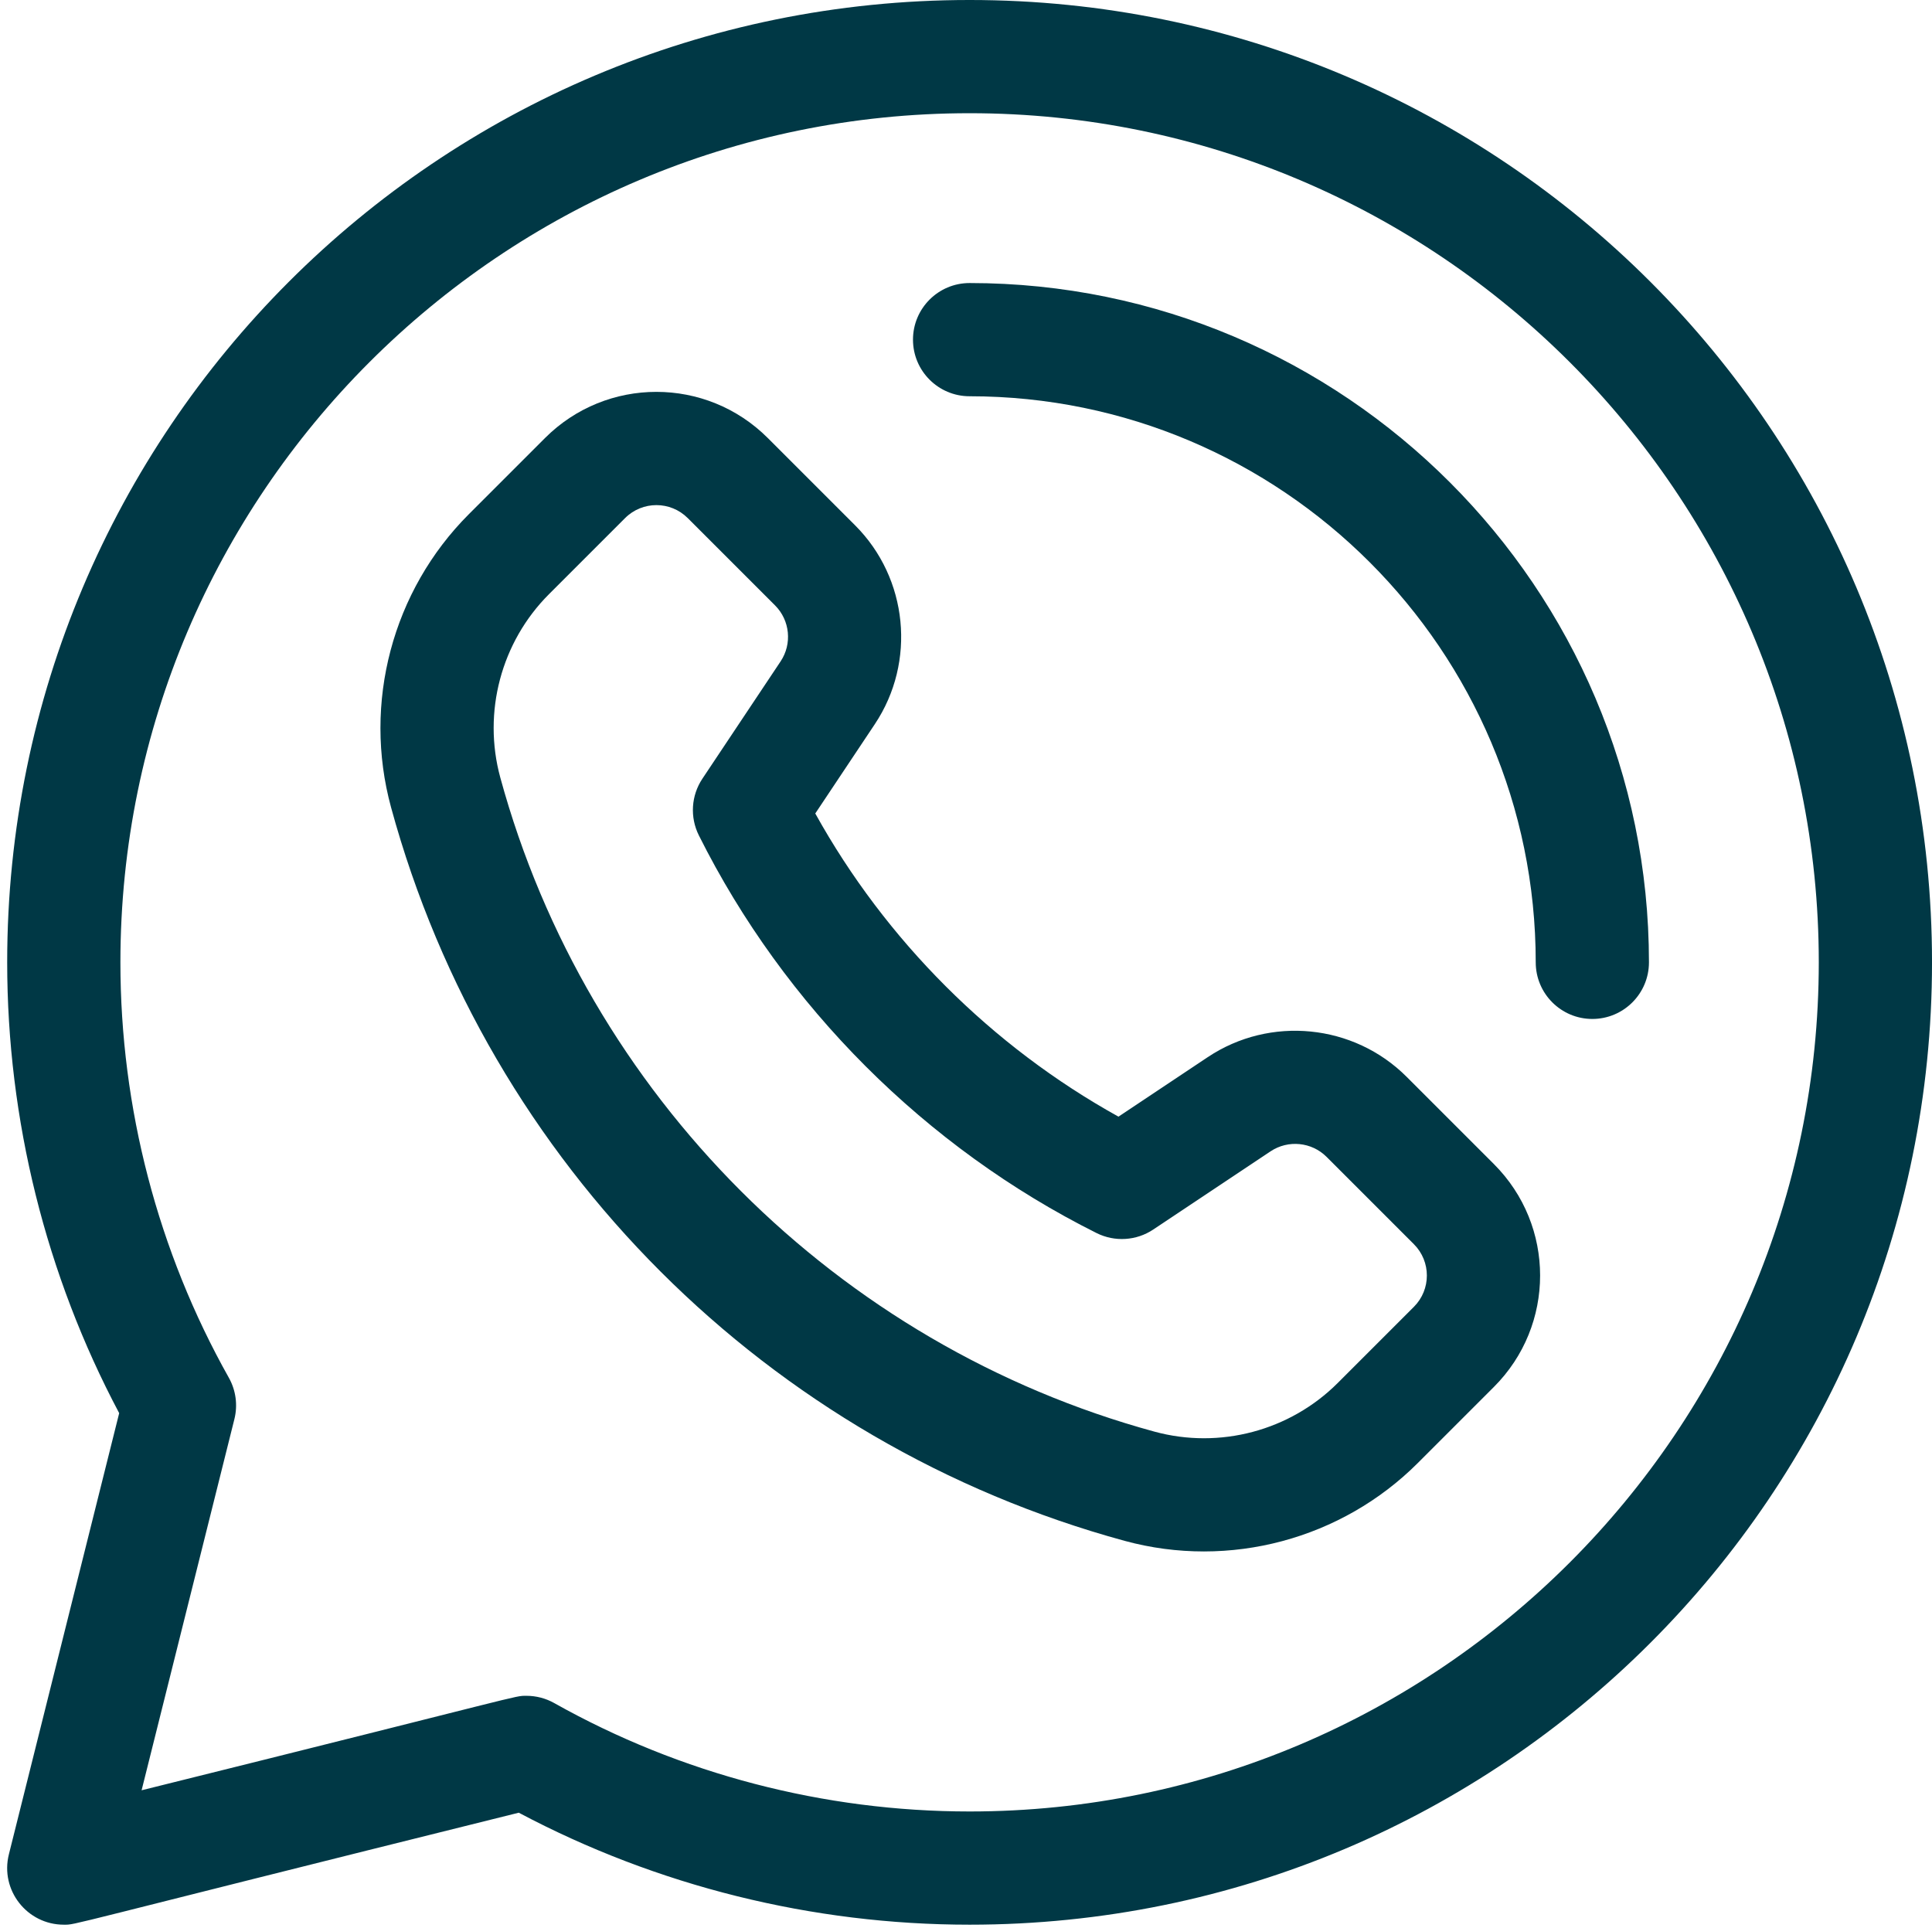 <?xml version="1.0" encoding="UTF-8" standalone="no"?><svg xmlns="http://www.w3.org/2000/svg" xmlns:xlink="http://www.w3.org/1999/xlink" fill="#003845" height="510.9" preserveAspectRatio="xMidYMid meet" version="1" viewBox="-0.9 1.0 511.9 510.9" width="511.9" zoomAndPan="magnify"><g><g id="change1_1"><path d="M256.004,0.999c-140.951,0-255,114.07-255,255c0,41.677,10.244,82.842,29.675,119.452L1.452,492.361 c-2.377,9.503,4.841,18.638,14.552,18.638c3.492,0-2.359,0.888,120.548-29.675c36.61,19.431,77.775,29.675,119.452,29.675 c140.951,0,255-114.068,255-255C511.004,115.048,396.935,0.999,256.004,0.999z M256.004,480.999 c-38.563,0-76.621-9.933-110.057-28.725c-2.263-1.271-4.796-1.924-7.35-1.924c-3.43,0,1.177-0.595-101.979,25.033l24.585-98.341 c0.93-3.716,0.401-7.647-1.476-10.987c-18.792-33.436-28.725-71.493-28.725-110.057c0-124.065,100.935-225,225-225 s225,100.935,225,225S380.069,480.999,256.004,480.999z"/><path d="M371.794,286.326c-14.023-14.022-36.178-16.216-52.677-5.216l-23.668,15.778c-33.601-18.635-61.701-46.733-80.335-80.335 l15.778-23.668c11.001-16.5,8.807-38.654-5.216-52.676l-23.136-23.136c-16.316-16.317-42.726-16.314-59.039,0l-20.16,20.16 c-20.268,20.268-28.173,50.036-20.631,77.688c25.82,94.674,99.842,168.59,194.37,194.37c27.8,7.582,57.537-0.479,77.688-20.631 l20.16-20.16c16.316-16.316,16.315-42.724,0-59.039L371.794,286.326z M373.717,347.288l-20.16,20.159 c-12.674,12.674-31.285,17.619-48.583,12.901c-83.998-22.908-150.411-89.321-173.319-173.32 c-4.717-17.292,0.227-35.908,12.9-48.582l20.16-20.16c4.591-4.591,12.023-4.59,16.613,0l23.136,23.137 c3.945,3.945,4.563,10.179,1.468,14.822l-20.725,31.087c-2.986,4.479-3.343,10.214-0.936,15.028 c22.649,45.3,60.071,82.722,105.371,105.371c4.813,2.407,10.551,2.051,15.028-0.936l31.087-20.725 c4.642-3.094,10.877-2.479,14.823,1.468l23.136,23.136C378.308,335.266,378.307,342.698,373.717,347.288z"/><path d="M256.004,75.999c-8.284,0-15,6.716-15,15s6.716,15,15,15c82.71,0,150,67.29,150,150c0,8.284,6.716,15,15,15 s15-6.716,15-15C436.004,156.746,355.256,75.999,256.004,75.999z"/></g></g></svg>